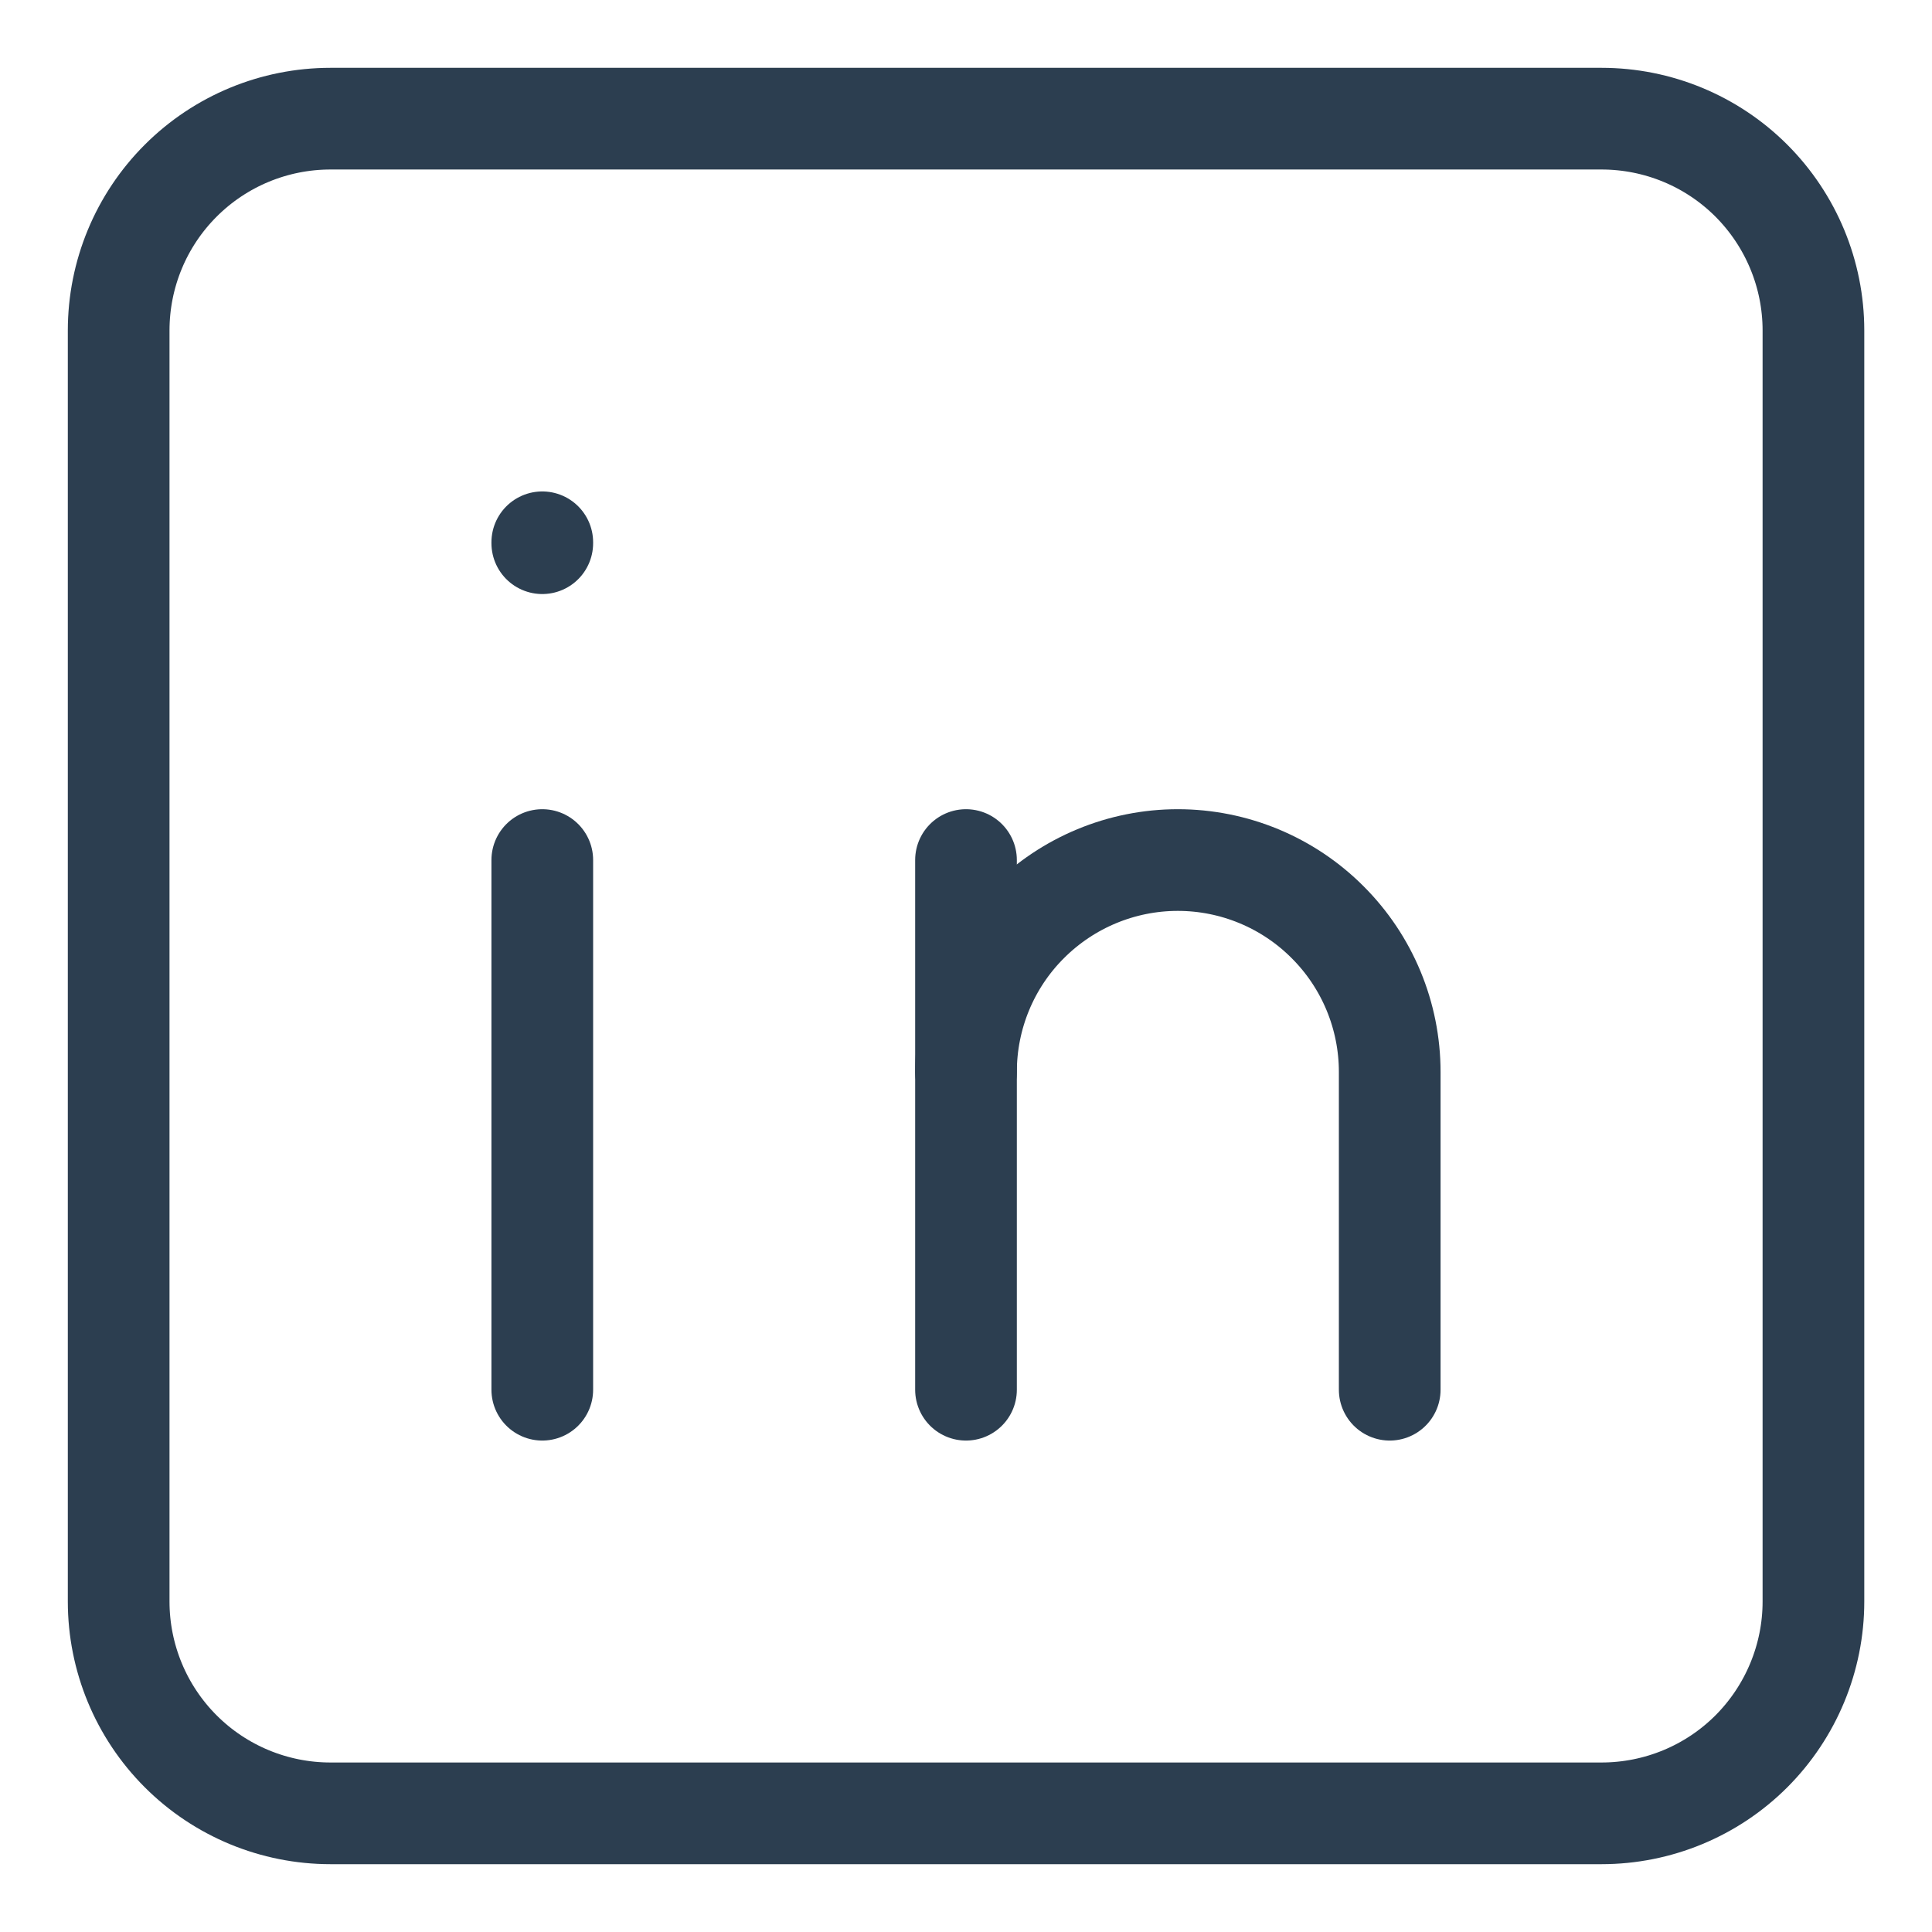 <svg width="19" height="19" viewBox="0 0 19 19" fill="none"
                                xmlns="http://www.w3.org/2000/svg">
                                <path
                                    d="M1.167 3.25C1.167 2.697 1.386 2.168 1.777 1.777C2.168 1.386 2.698 1.167 3.25 1.167H15.75C16.303 1.167 16.833 1.386 17.224 1.777C17.614 2.168 17.834 2.697 17.834 3.25V15.75C17.834 16.302 17.614 16.832 17.224 17.223C16.833 17.614 16.303 17.833 15.75 17.833H3.25C2.698 17.833 2.168 17.614 1.777 17.223C1.386 16.832 1.167 16.302 1.167 15.75V3.25Z"
                                    stroke="#2C3E50" stroke-linecap="round" stroke-linejoin="round" />
                                <path d="M5.333 8.458V13.667" stroke="#2C3E50" stroke-linecap="round" stroke-linejoin="round" />
                                <path d="M5.333 5.333V5.342" stroke="#2C3E50" stroke-linecap="round" stroke-linejoin="round" />
                                <path d="M9.5 13.667V8.458" stroke="#2C3E50" stroke-linecap="round" stroke-linejoin="round" />
                                <path
                                    d="M13.667 13.667V10.542C13.667 9.989 13.447 9.459 13.056 9.069C12.666 8.678 12.136 8.458 11.583 8.458C11.031 8.458 10.501 8.678 10.11 9.069C9.719 9.459 9.5 9.989 9.5 10.542"
                                    stroke="#2C3E50" stroke-linecap="round" stroke-linejoin="round" />
                            </svg>